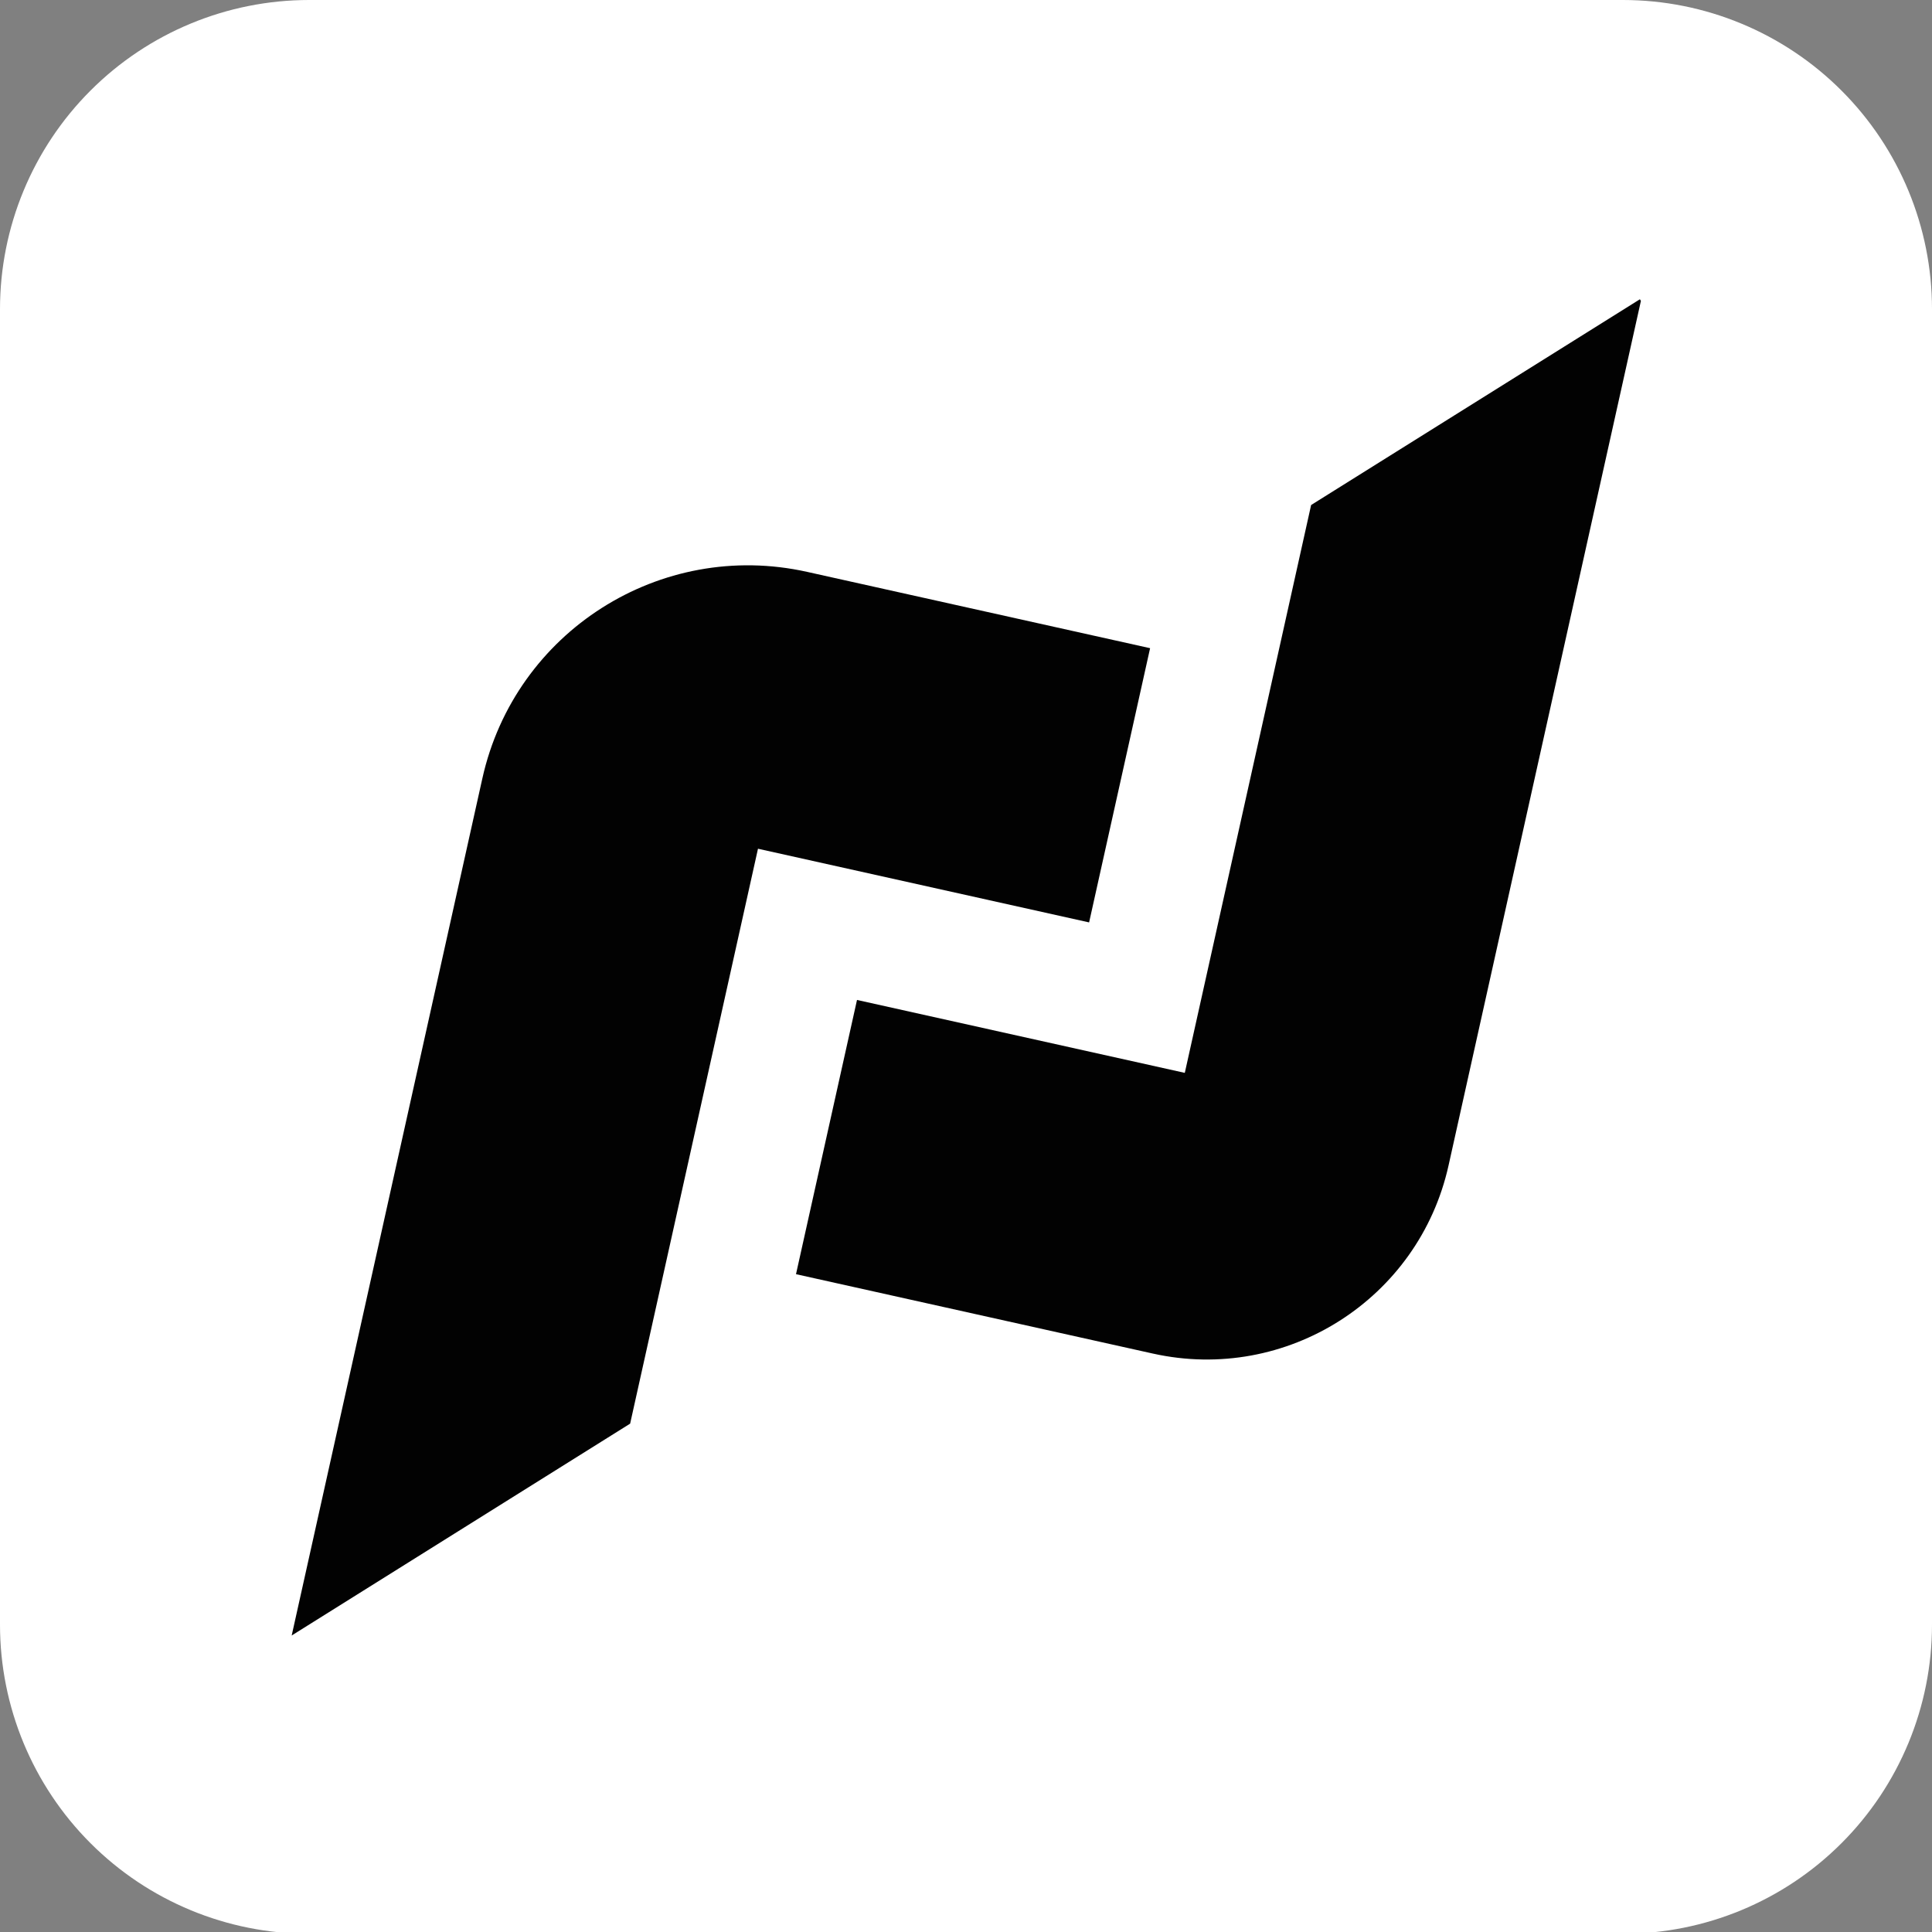 <svg xmlns="http://www.w3.org/2000/svg" xmlns:xlink="http://www.w3.org/1999/xlink" width="500" zoomAndPan="magnify" viewBox="0 0 375 375" height="500" preserveAspectRatio="xMidYMid meet" version="1.0"><rect x="0" y="0" width="375" height="375" fill="#808080" stroke="none"/><defs><clipPath id="f9fcf69c33"><path d="M 60 0 L 315 0 C 330.914 0 346.176 6.32 357.426 17.574 C 368.68 28.824 375 44.086 375 60 L 375 315.344 C 375 331.258 368.68 346.52 357.426 357.77 C 346.176 369.023 330.914 375.344 315 375.344 L 60 375.344 C 44.086 375.344 28.824 369.023 17.574 357.77 C 6.32 346.52 0 331.258 0 315.344 L 0 60 C 0 44.086 6.32 28.824 17.574 17.574 C 28.824 6.32 44.086 0 60 0 Z M 60 0 " clip-rule="nonzero"/></clipPath><clipPath id="3ec9370edd"><path d="M 0 0 L 375 0 L 375 375 L 0 375 Z M 0 0 " clip-rule="nonzero"/></clipPath><clipPath id="b36adf2123"><path d="M 60 0 L 315 0 C 330.914 0 346.176 6.32 357.426 17.574 C 368.68 28.824 375 44.086 375 60 L 375 315.344 C 375 331.258 368.68 346.52 357.426 357.77 C 346.176 369.023 330.914 375.344 315 375.344 L 60 375.344 C 44.086 375.344 28.824 369.023 17.574 357.77 C 6.32 346.52 0 331.258 0 315.344 L 0 60 C 0 44.086 6.32 28.824 17.574 17.574 C 28.824 6.32 44.086 0 60 0 Z M 60 0 " clip-rule="nonzero"/></clipPath><clipPath id="2984d78ac4"><rect x="0" width="375" y="0" height="375"/></clipPath><clipPath id="3f38138a25"><path d="M 56 109 L 224 109 L 224 318 L 56 318 Z M 56 109 " clip-rule="nonzero"/></clipPath><clipPath id="ab034bbb5b"><path d="M -19.168 198.297 L 284.594 5.094 L 393.676 176.59 L 89.914 369.797 Z M -19.168 198.297 " clip-rule="nonzero"/></clipPath><clipPath id="937dd478c8"><path d="M -19.168 198.297 L 284.594 5.094 L 393.676 176.59 L 89.914 369.797 Z M -19.168 198.297 " clip-rule="nonzero"/></clipPath><clipPath id="9e941f1dd9"><path d="M 154 57 L 319 57 L 319 264 L 154 264 Z M 154 57 " clip-rule="nonzero"/></clipPath><clipPath id="a483d0664f"><path d="M -19.168 198.297 L 284.594 5.094 L 393.676 176.59 L 89.914 369.797 Z M -19.168 198.297 " clip-rule="nonzero"/></clipPath><clipPath id="623bfcc6b1"><path d="M -19.168 198.297 L 284.594 5.094 L 393.676 176.59 L 89.914 369.797 Z M -19.168 198.297 " clip-rule="nonzero"/></clipPath></defs><g clip-path="url(#f9fcf69c33)"><g transform="matrix(1, 0, 0, 1, 0, 0)"><g clip-path="url(#2984d78ac4)"><g clip-path="url(#3ec9370edd)"><g clip-path="url(#b36adf2123)"><rect x="-82.5" width="540" fill="#ffffff" height="540" y="-82.5" fill-opacity="1"/></g></g></g></g></g><g clip-path="url(#3f38138a25)"><g clip-path="url(#ab034bbb5b)"><g clip-path="url(#937dd478c8)"><path fill="#020202" d="M 211.395 179.039 L 223.234 125.812 L 156.645 110.996 C 128.176 104.664 99.961 122.609 93.629 151.078 L 56.617 317.449 L 122.309 276.328 L 147.125 164.738 Z M 211.395 179.039 " fill-opacity="1" fill-rule="nonzero"/></g></g></g><g clip-path="url(#9e941f1dd9)"><g clip-path="url(#a483d0664f)"><g clip-path="url(#623bfcc6b1)"><path fill="#020202" d="M 254.488 98.023 L 229.969 208.242 L 166.344 194.09 L 154.504 247.316 L 223.773 262.727 C 249.695 268.492 275.391 252.148 281.16 226.227 L 318.613 57.895 Z M 254.488 98.023 " fill-opacity="1" fill-rule="nonzero"/></g></g></g></svg>